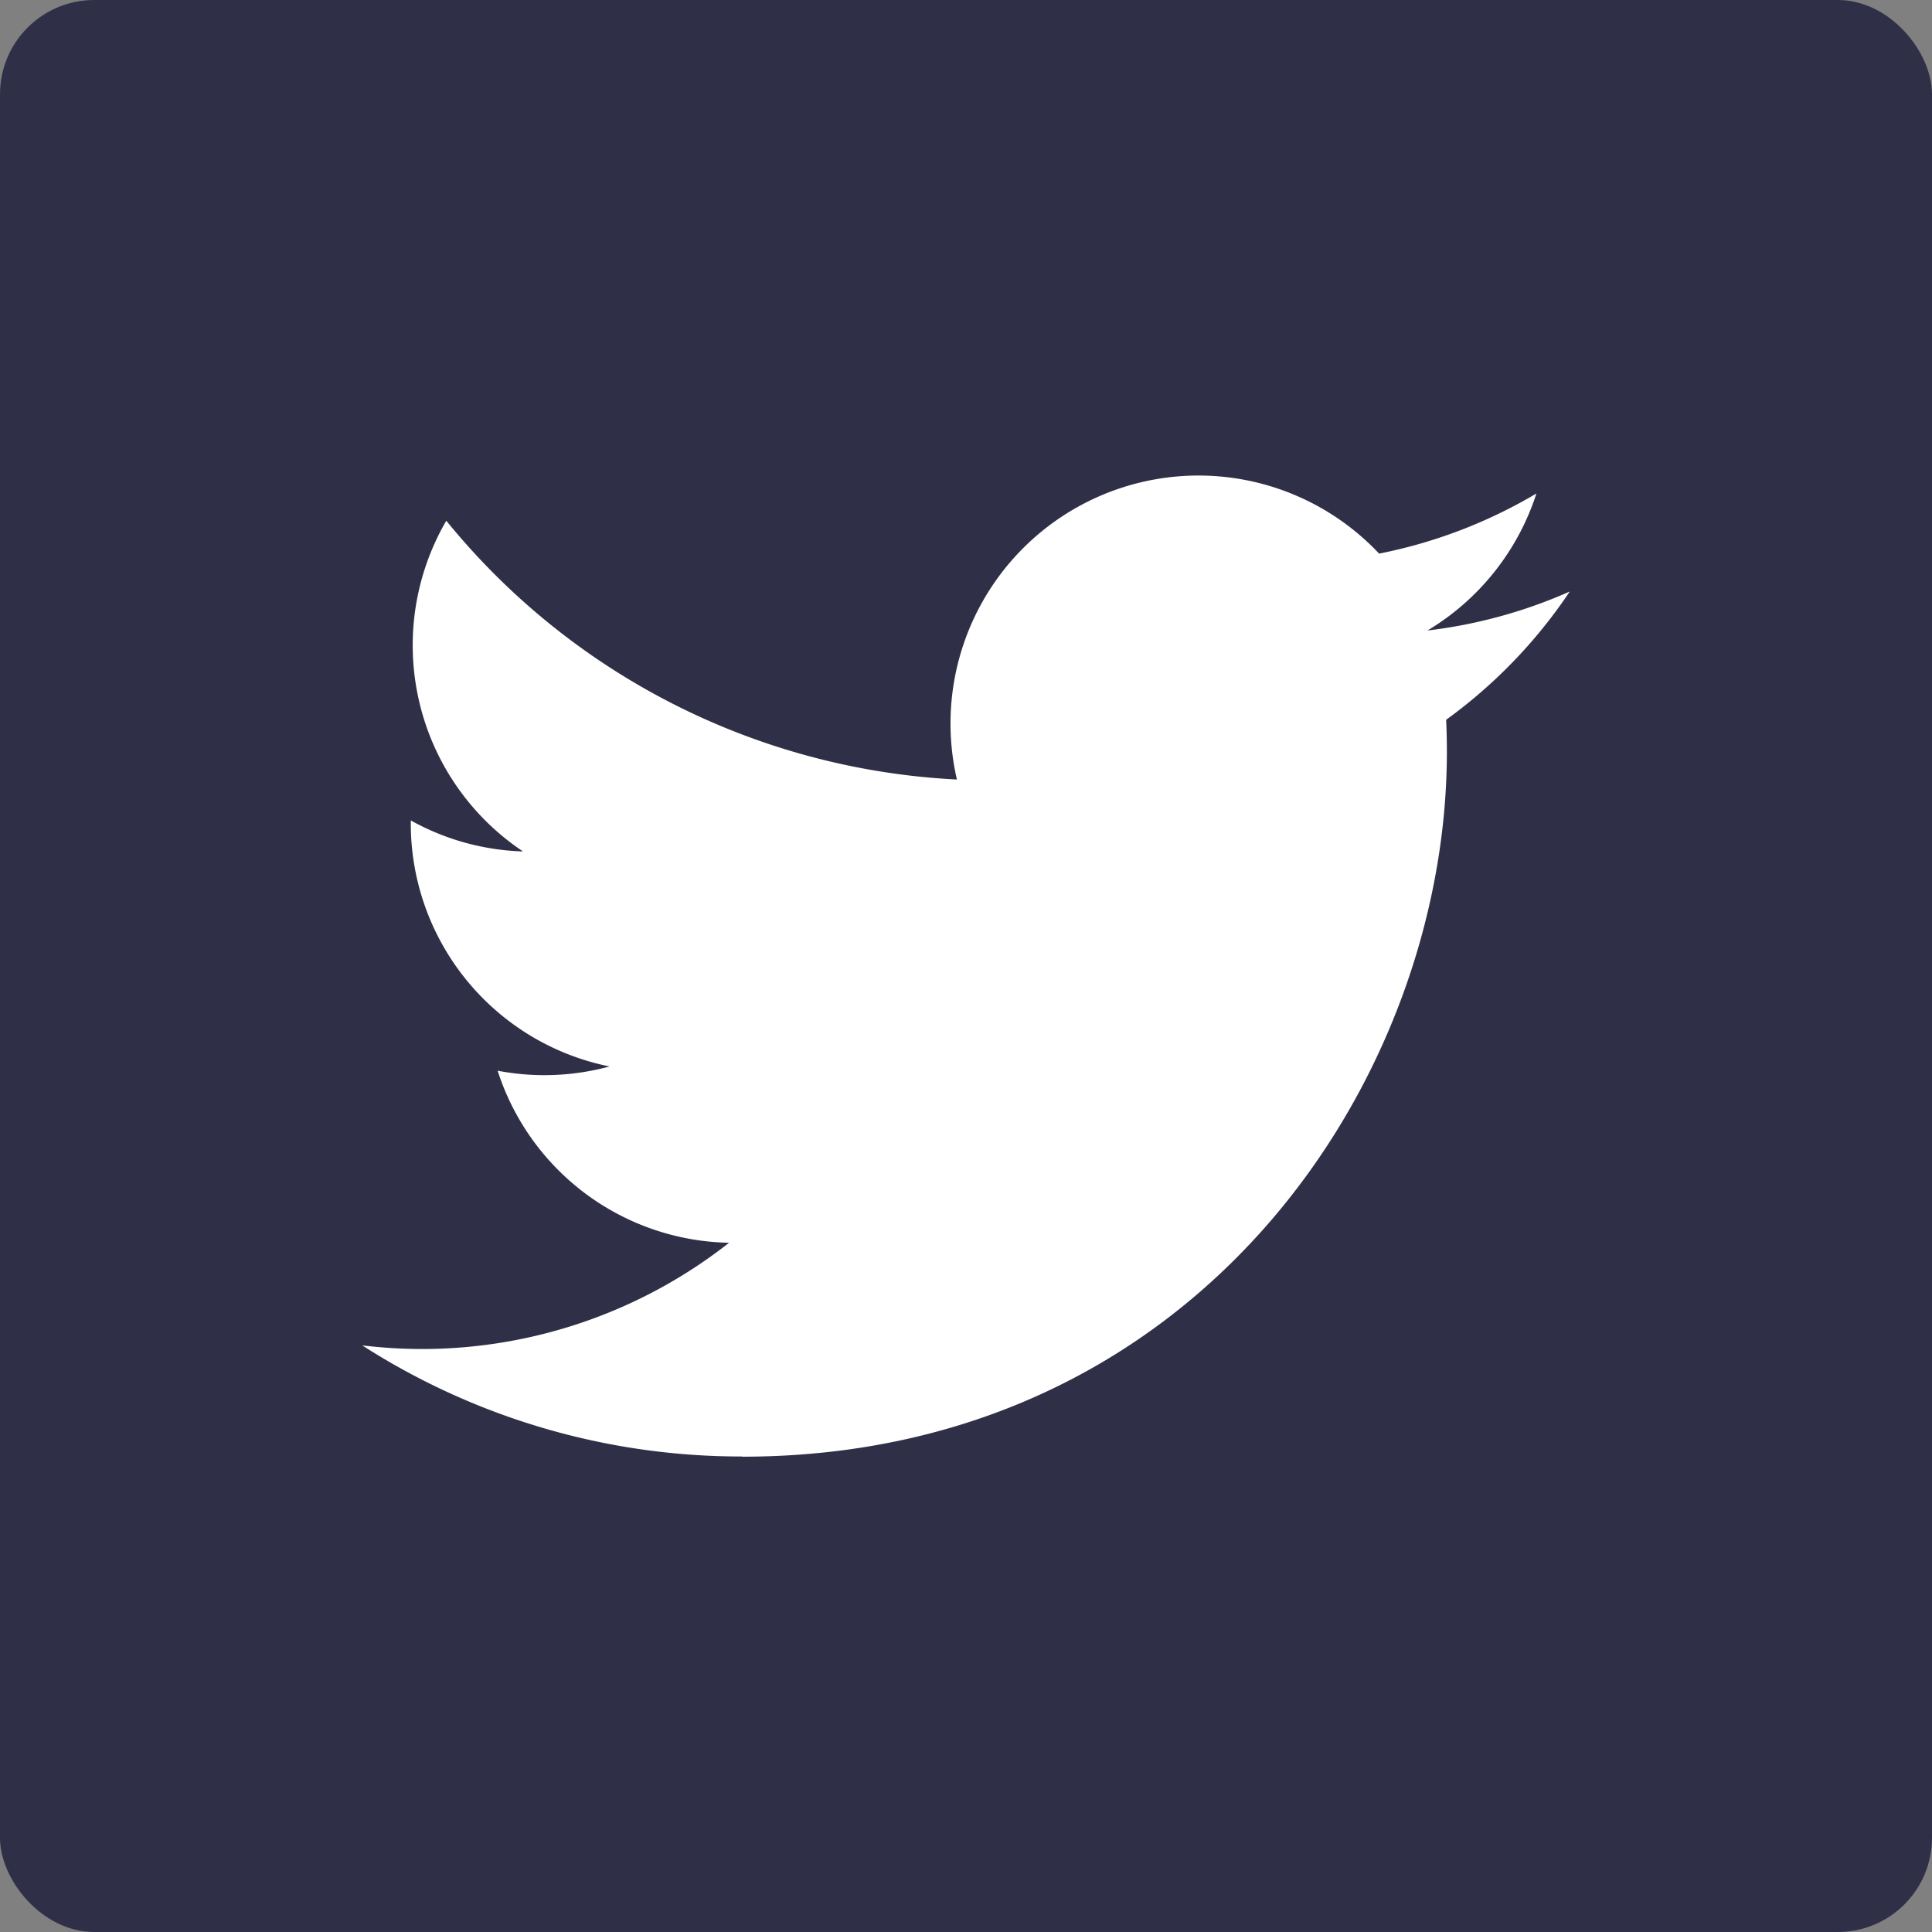 <svg xmlns="http://www.w3.org/2000/svg" viewBox="0 0 400 400"><rect x="0" y="0" width="400" height="400" fill="#808080" stroke="none"/><defs><style>.cls-1{fill:#2f3047;}.cls-2{fill:#fff;}</style></defs><g id="レイヤー_2" data-name="レイヤー 2"><g id="twitter_icon_画像" data-name="twitter_icon 画像"><rect class="cls-1" width="400" height="400" rx="19.5"/><path class="cls-2" d="M153.62,301.59c94.35,0,145.94-78.16,145.94-145.94q0-3.33-.15-6.63A104.36,104.36,0,0,0,325,122.47a102.42,102.42,0,0,1-29.46,8.07,51.52,51.52,0,0,0,22.56-28.37,102.91,102.91,0,0,1-32.57,12.45,51.34,51.34,0,0,0-87.41,46.77A145.62,145.62,0,0,1,92.4,107.81a51.31,51.31,0,0,0,15.88,68.47,50.87,50.87,0,0,1-23.23-6.42c0,.22,0,.43,0,.66a51.31,51.31,0,0,0,41.15,50.28,51.42,51.42,0,0,1-23.17.88,51.34,51.34,0,0,0,47.92,35.62,102.91,102.91,0,0,1-63.7,22A105.19,105.19,0,0,1,75,278.55a145.17,145.17,0,0,0,78.62,23"/></g></g></svg>